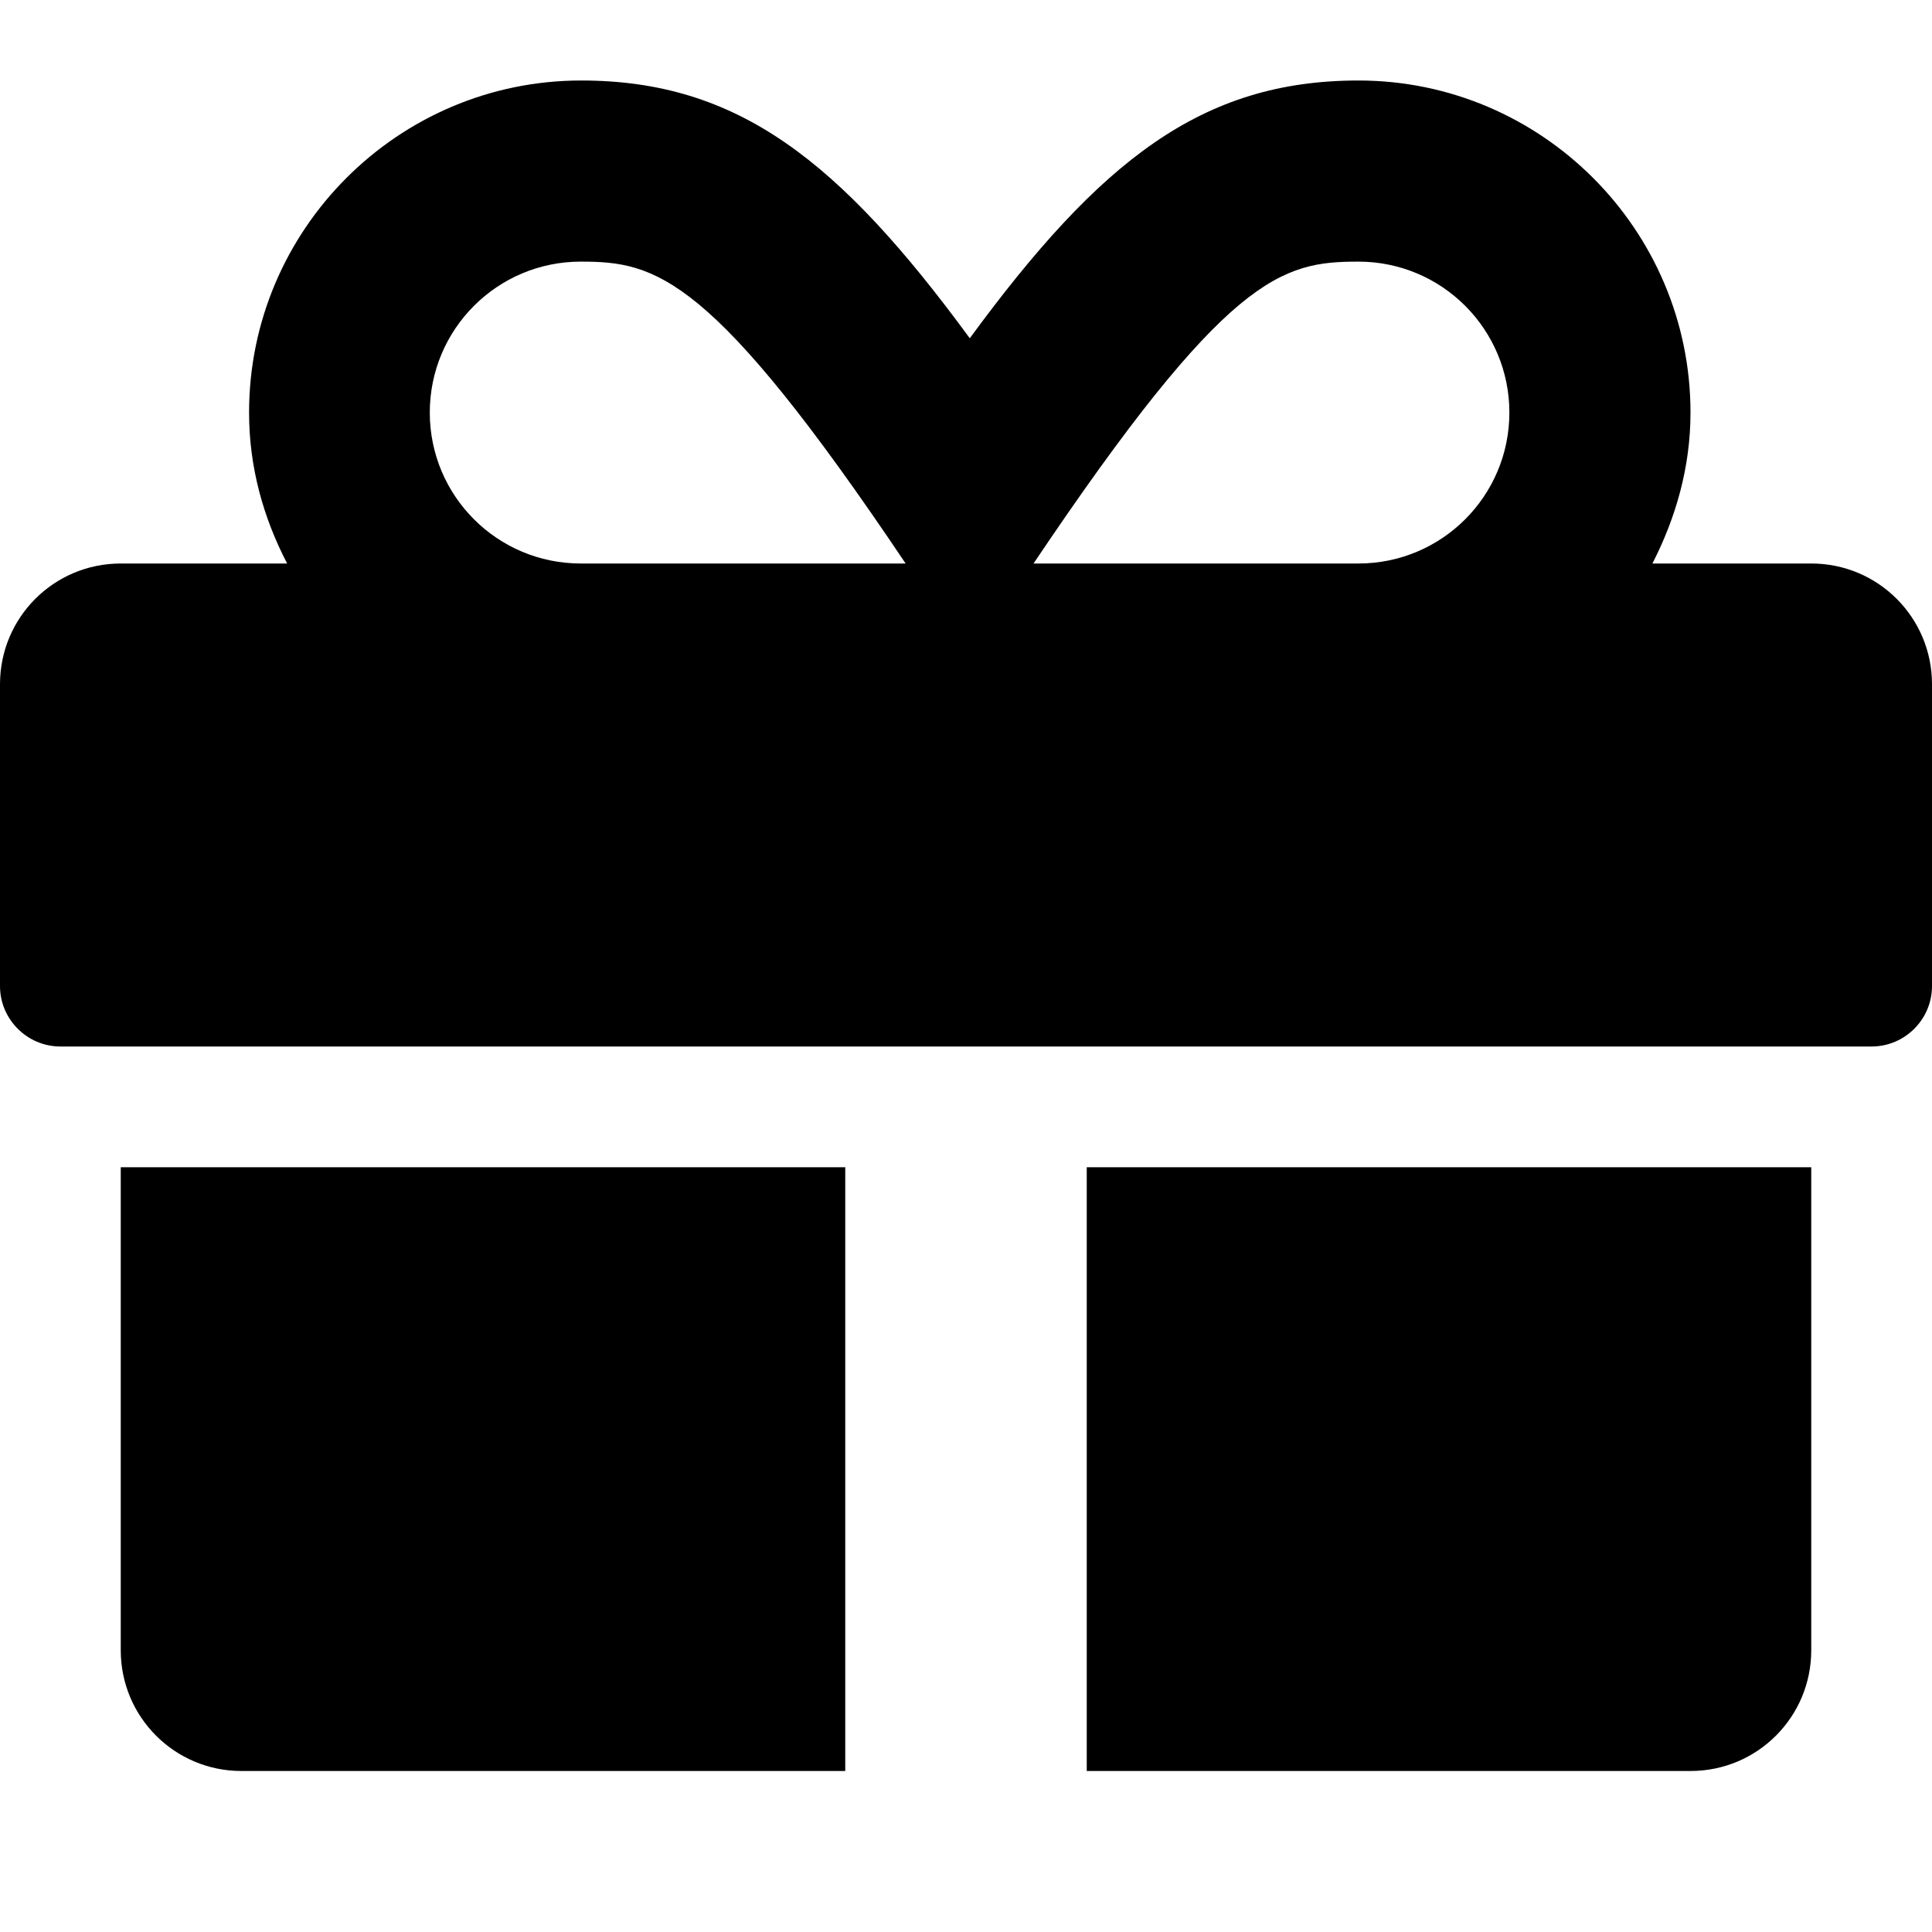 <svg width="24" height="24" viewBox="0 0 24 24" fill="currentColor" xmlns="http://www.w3.org/2000/svg">
<path d="M1.5 20.5C1.5 21.33 2.17 22 3 22H10.5V14.5H1.5V20.5ZM13.5 22H21C21.83 22 22.5 21.33 22.5 20.5V14.5H13.5V22ZM22.5 7H20.527C20.817 6.433 21 5.805 21 5.125C21 2.852 19.148 1 16.875 1C14.925 1 13.664 1.998 12.047 4.202C10.43 1.998 9.169 1 7.219 1C4.945 1 3.094 2.852 3.094 5.125C3.094 5.805 3.272 6.433 3.567 7H1.5C0.67 7 0 7.67 0 8.5V12.25C0 12.662 0.338 13 0.75 13H23.25C23.663 13 24 12.662 24 12.25V8.5C24 7.67 23.33 7 22.5 7ZM7.214 7C6.178 7 5.339 6.161 5.339 5.125C5.339 4.089 6.178 3.25 7.214 3.25C8.147 3.25 8.836 3.405 11.25 7H7.214ZM16.875 7H12.839C15.248 3.414 15.919 3.25 16.875 3.25C17.911 3.25 18.75 4.089 18.75 5.125C18.75 6.161 17.911 7 16.875 7Z"/>
</svg>

